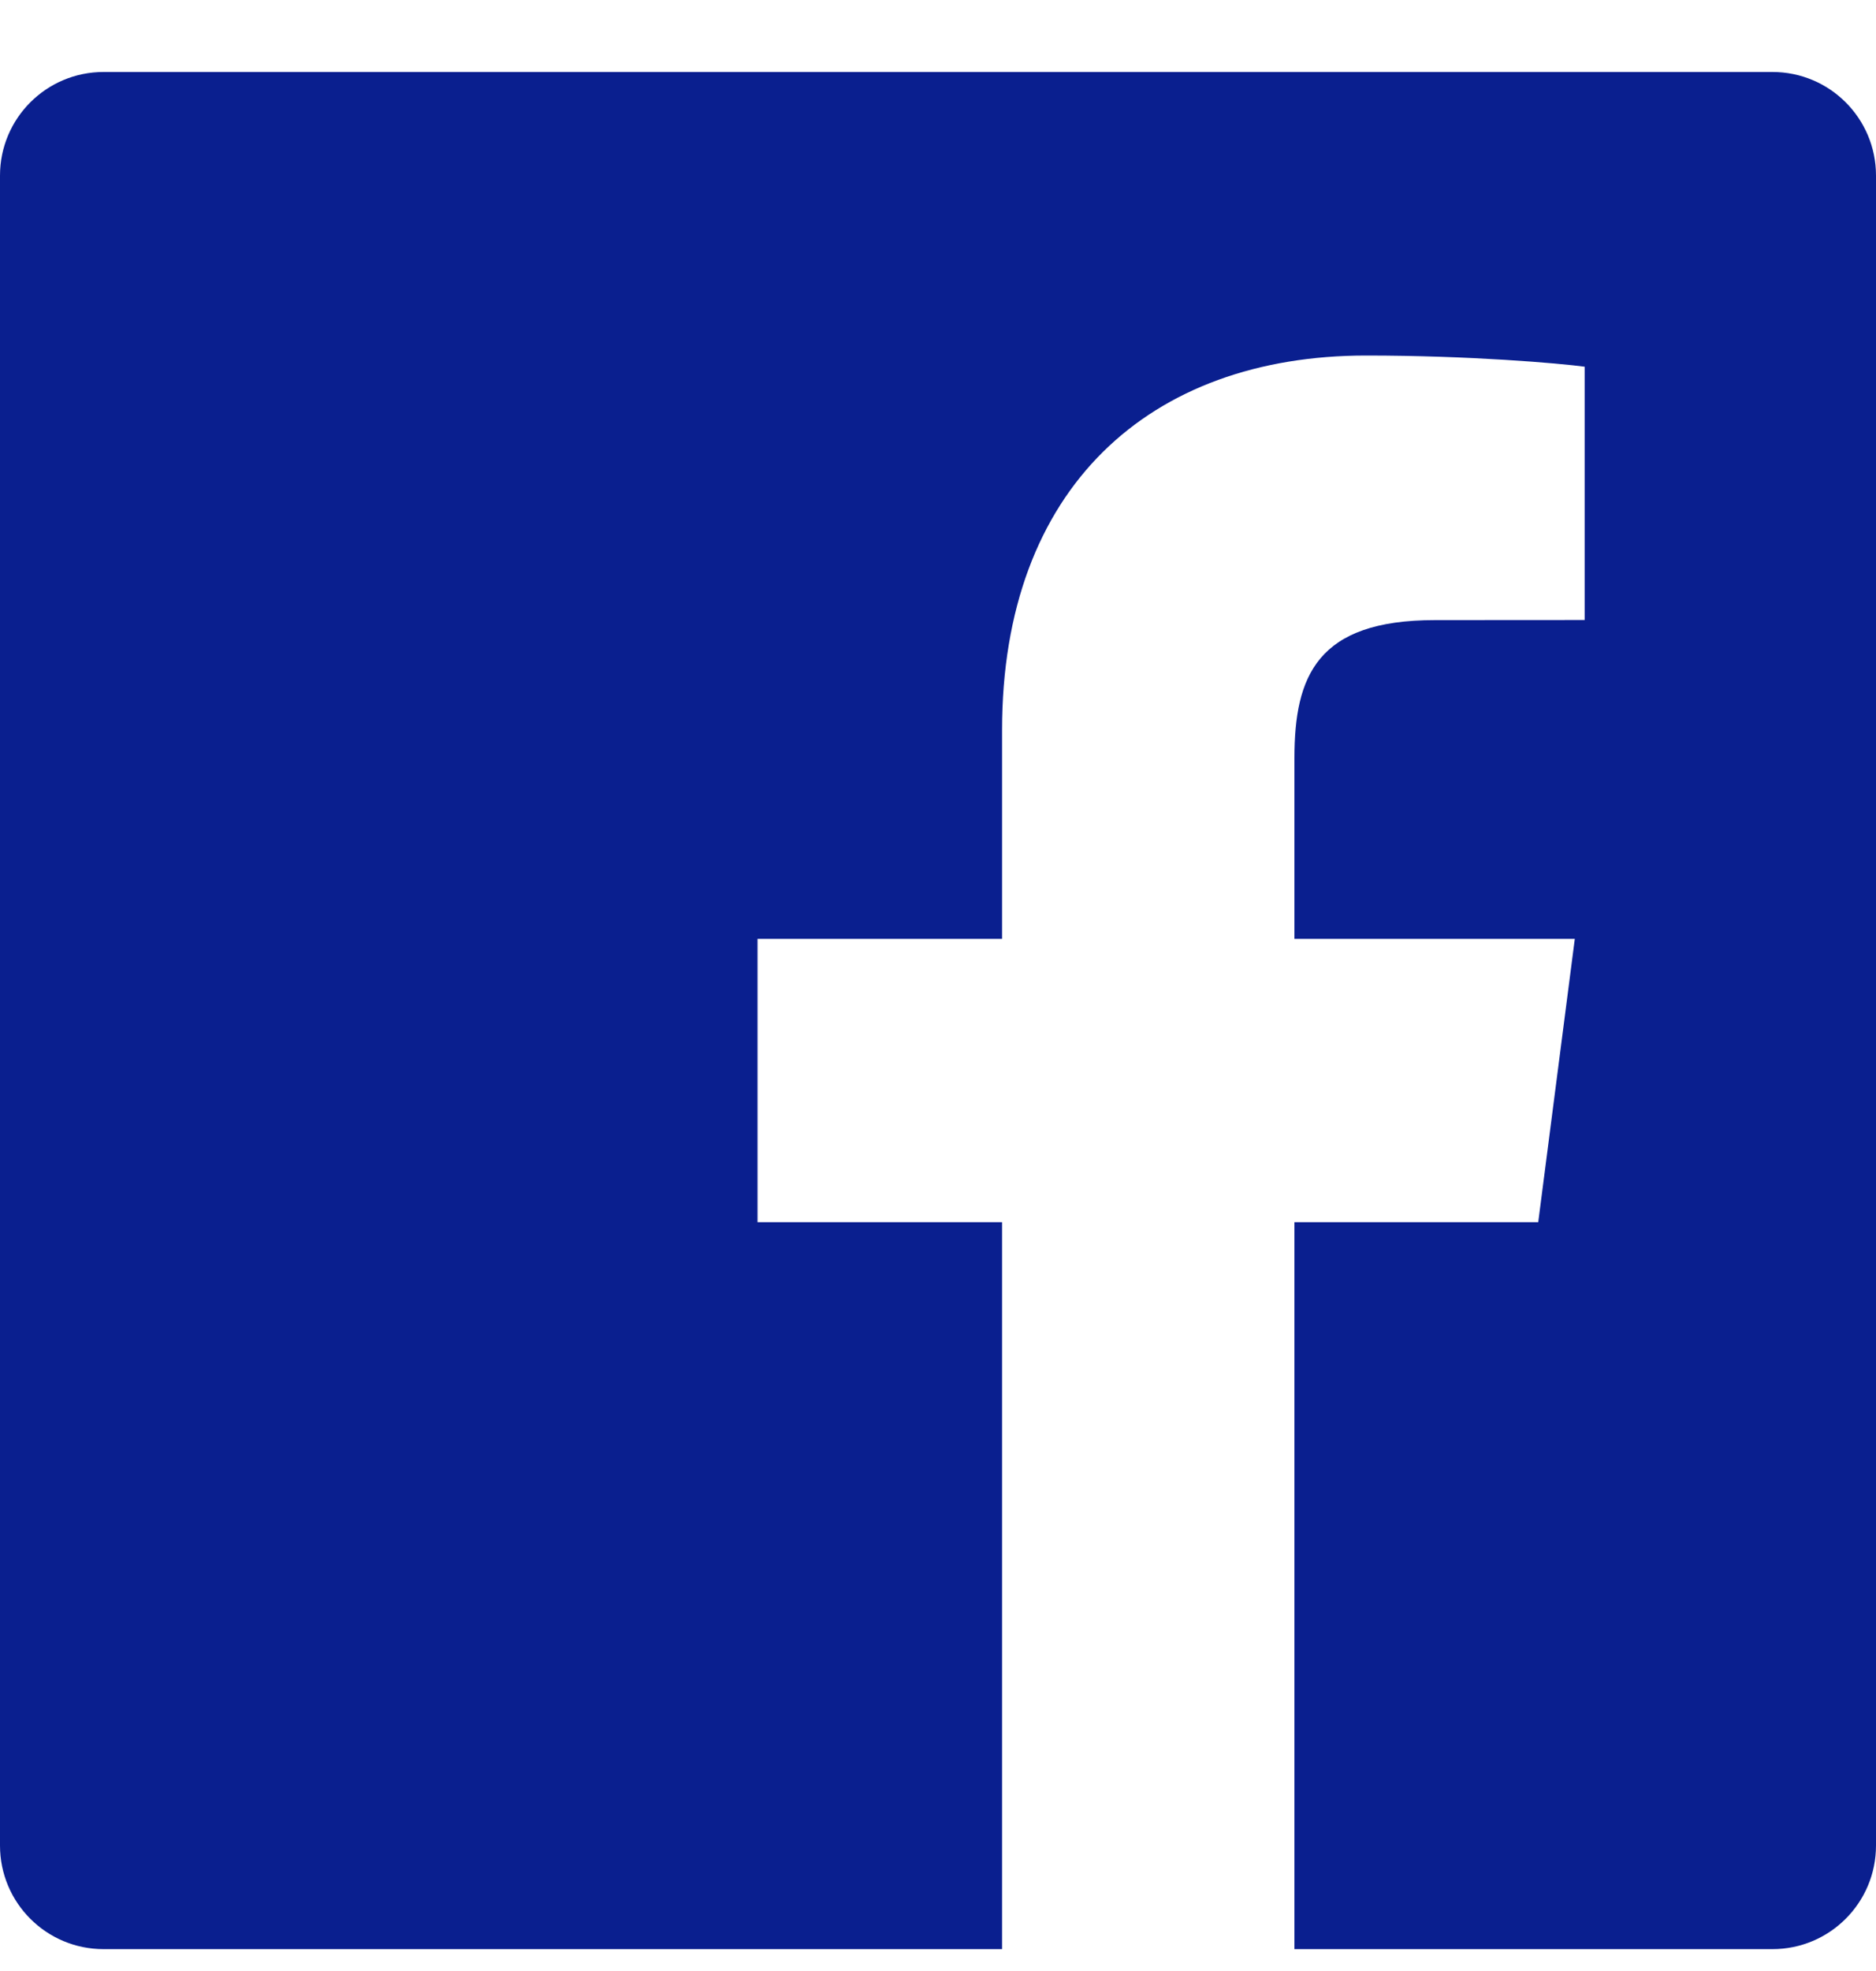 <?xml version="1.0" encoding="UTF-8"?>
<svg width="20px" height="21px" viewBox="0 0 20 21" version="1.1" xmlns="http://www.w3.org/2000/svg" xmlns:xlink="http://www.w3.org/1999/xlink">
    <title>Icons/Social/Facebook</title>
    <g id="Symbols" stroke="none" stroke-width="1" fill="none" fill-rule="evenodd">
        <g id="footer/LG" transform="translate(-613, -72)" fill="#0A1F8F">
            <g id="Group-6" transform="translate(0, 21)">
                <g id="footer" transform="translate(0, 0.5)">
                    <g id="facebook" transform="translate(613, 51.267)">
                        <path d="M1.104,20 C0.494,20 0,19.506 0,18.896 L0,1.104 C0,0.494 0.494,0 1.104,0 L18.896,0 C19.506,0 20,0.494 20,1.104 L20,18.896 C20,19.506 19.506,20 18.896,20 L13.8,20 L13.8,12.255 L16.399,12.255 L16.789,9.236 L13.8,9.236 L13.8,7.309 C13.8,6.436 14.042,5.84 15.296,5.84 L16.894,5.839 L16.894,3.14 C16.617,3.103 15.669,3.021 14.565,3.021 C12.26,3.021 10.683,4.427 10.683,7.011 L10.683,9.236 L8.076,9.236 L8.076,12.255 L10.683,12.255 L10.683,20 L1.104,20 Z" id="Icon"></path>
                    </g>
                </g>
            </g>
        </g>
    </g>
</svg>